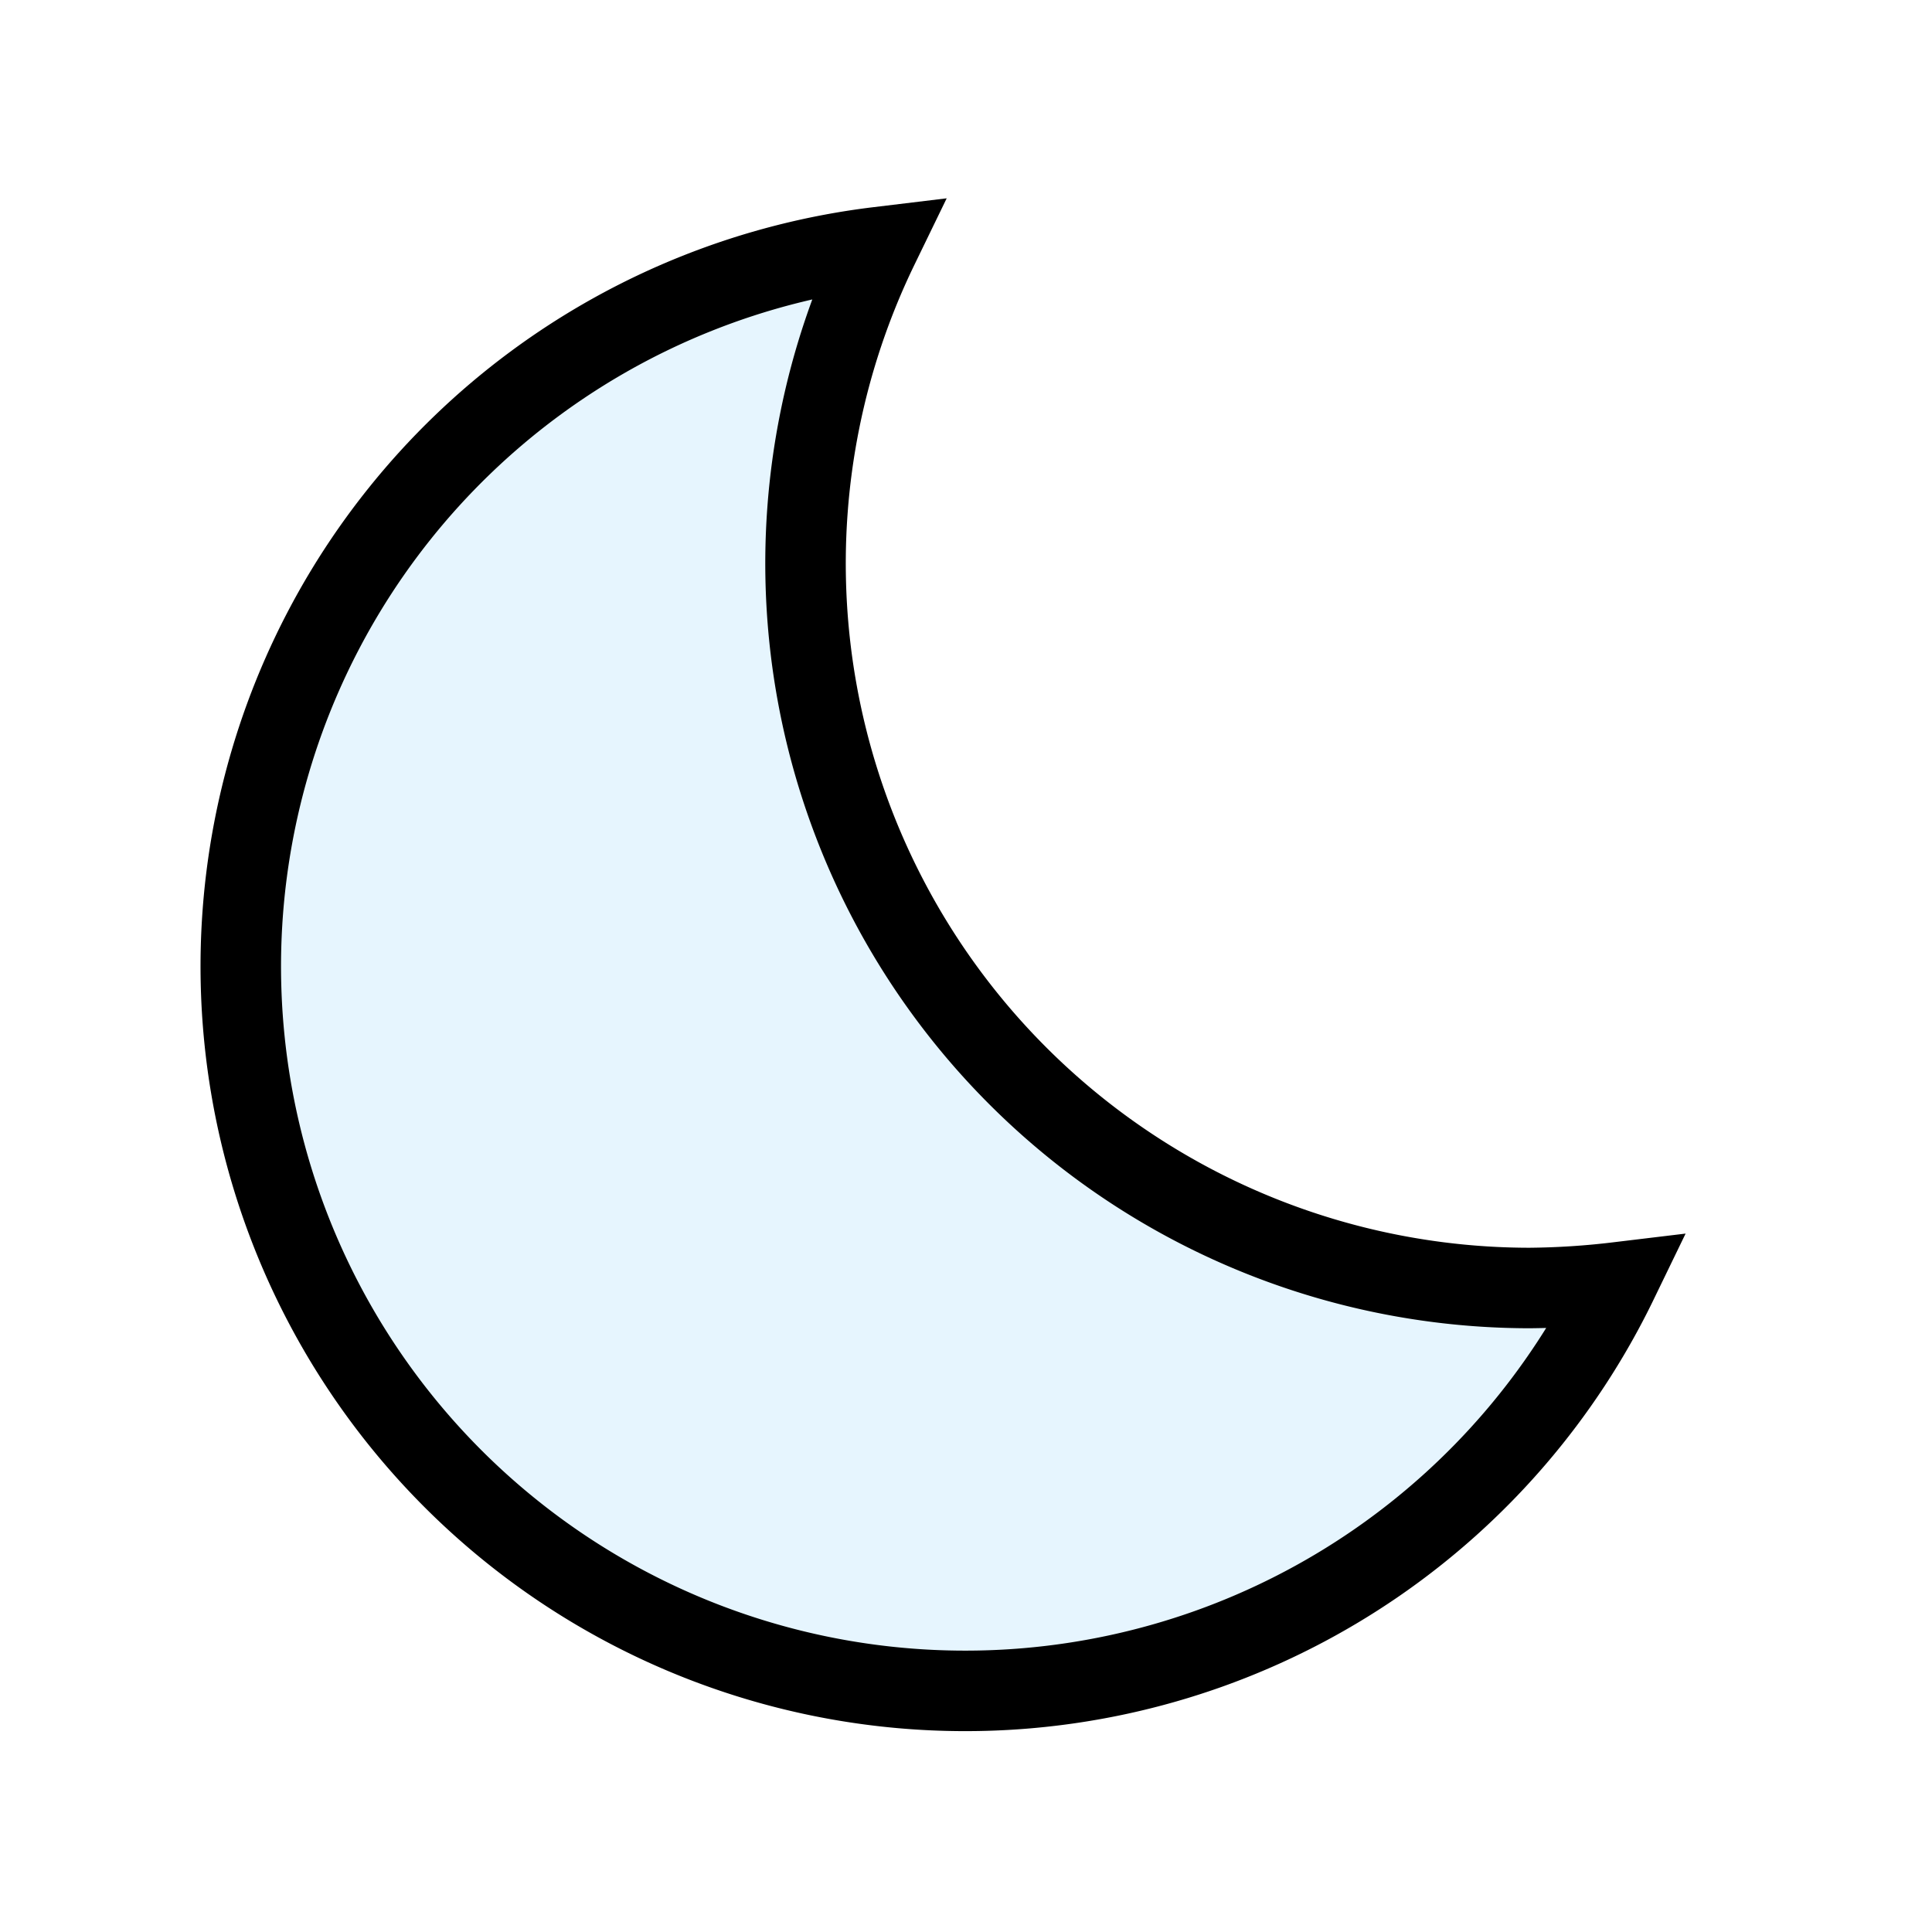 <?xml version="1.0" encoding="utf-8"?><!-- Скачано с сайта svg4.ru / Downloaded from svg4.ru -->
<svg width="800px" height="800px" viewBox="0 0 24 24" xmlns="http://www.w3.org/2000/svg" fill="none" stroke="#000000" stroke-width="1" stroke-linecap="round" stroke-linejoin="miter"><path d="M19,16A9,9,0,0,1,10.91,3.07a9,9,0,1,0,9.18,12.86A9.81,9.81,0,0,1,19,16Z" fill="#059cf7" opacity="0.1" stroke-width="0"></path><path d="M19,16A9,9,0,0,1,10.91,3.07a9,9,0,1,0,9.18,12.86A9.81,9.81,0,0,1,19,16Z"></path></svg>